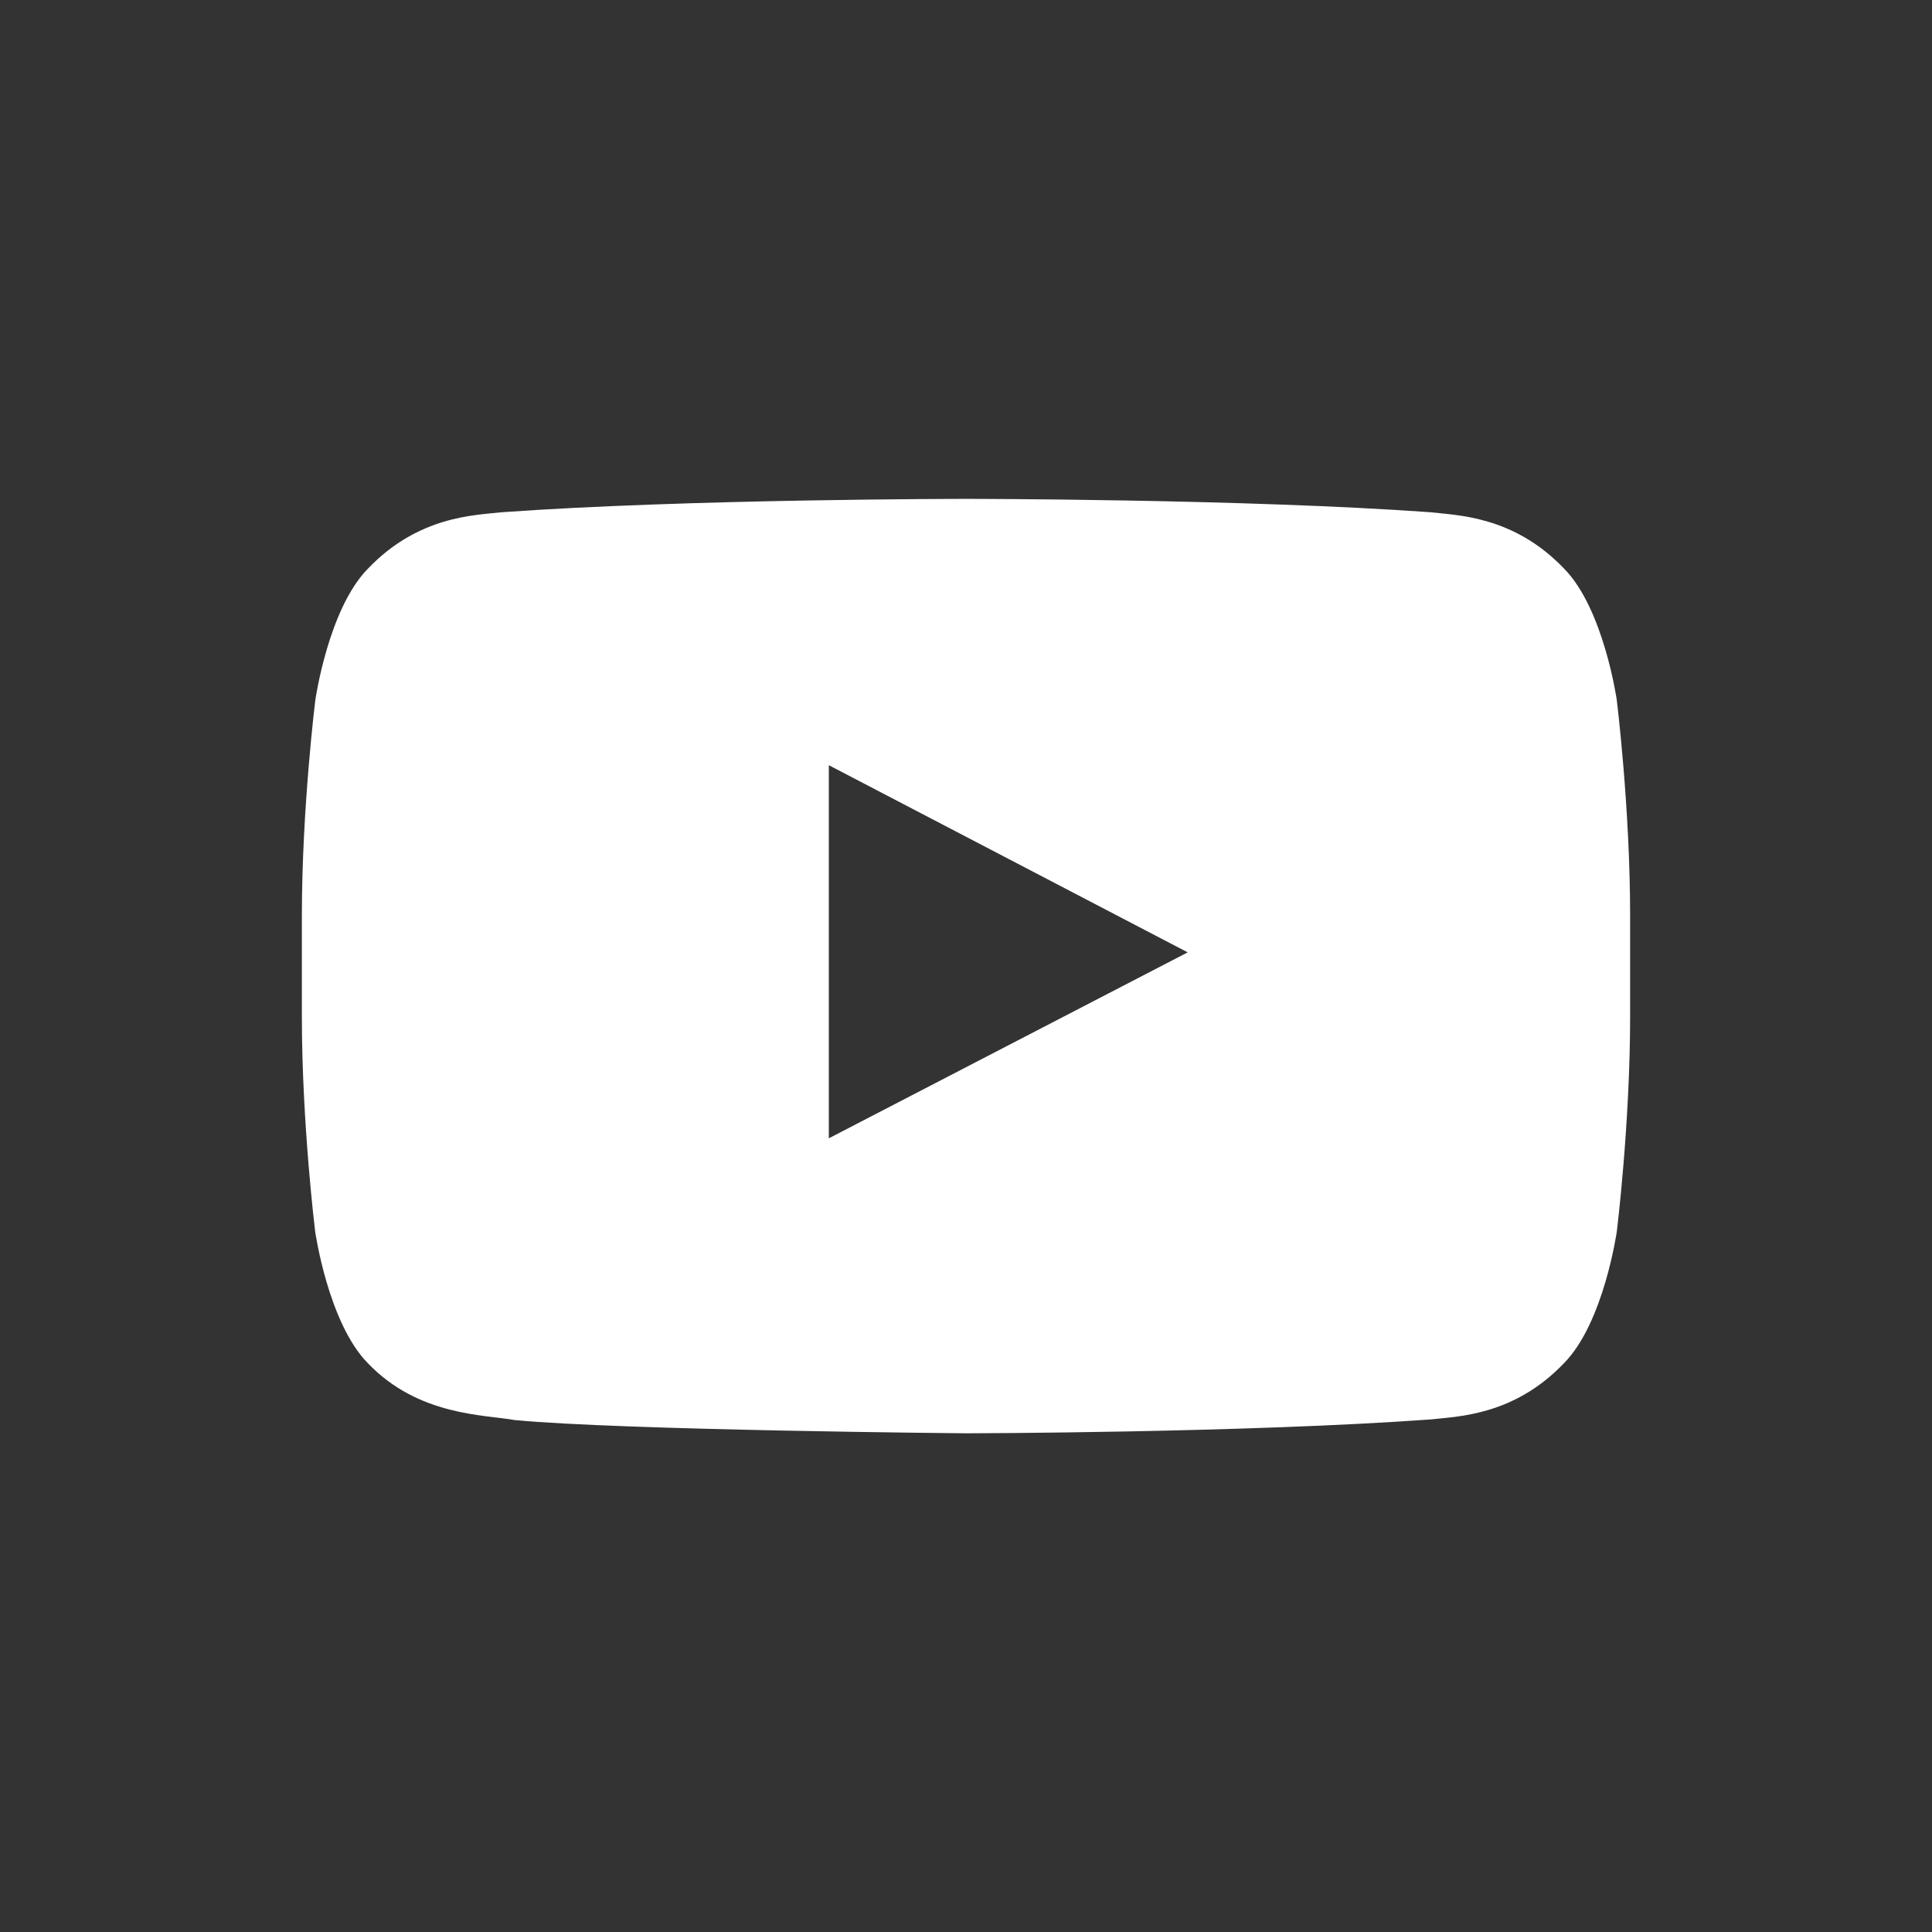 <svg xmlns="http://www.w3.org/2000/svg" viewBox="0 0 32 32"><rect x="0" y="0" width="32" height="32" fill="#333333" stroke="none"/><path fill="#FFF" d="M26.78 11.6s-.215-1.515-.875-2.183c-.837-.876-1.774-.88-2.204-.932-3.075-.222-7.693-.222-7.693-.222h-.01s-4.618 0-7.697.222c-.43.05-1.368.056-2.205.932-.66.668-.874 2.184-.874 2.184S5 13.386 5 15.166v1.67c0 1.78.22 3.56.22 3.56s.215 1.516.874 2.184c.837.875 1.936.85 2.426.94 1.76.17 7.48.22 7.48.22s4.623-.007 7.7-.23c.43-.05 1.37-.056 2.205-.932.66-.668.875-2.184.875-2.184s.22-1.78.22-3.56v-1.67c0-1.78-.22-3.56-.22-3.56zm-13.052 7.254v-6.18l5.944 3.1-5.944 3.08z"/></svg>